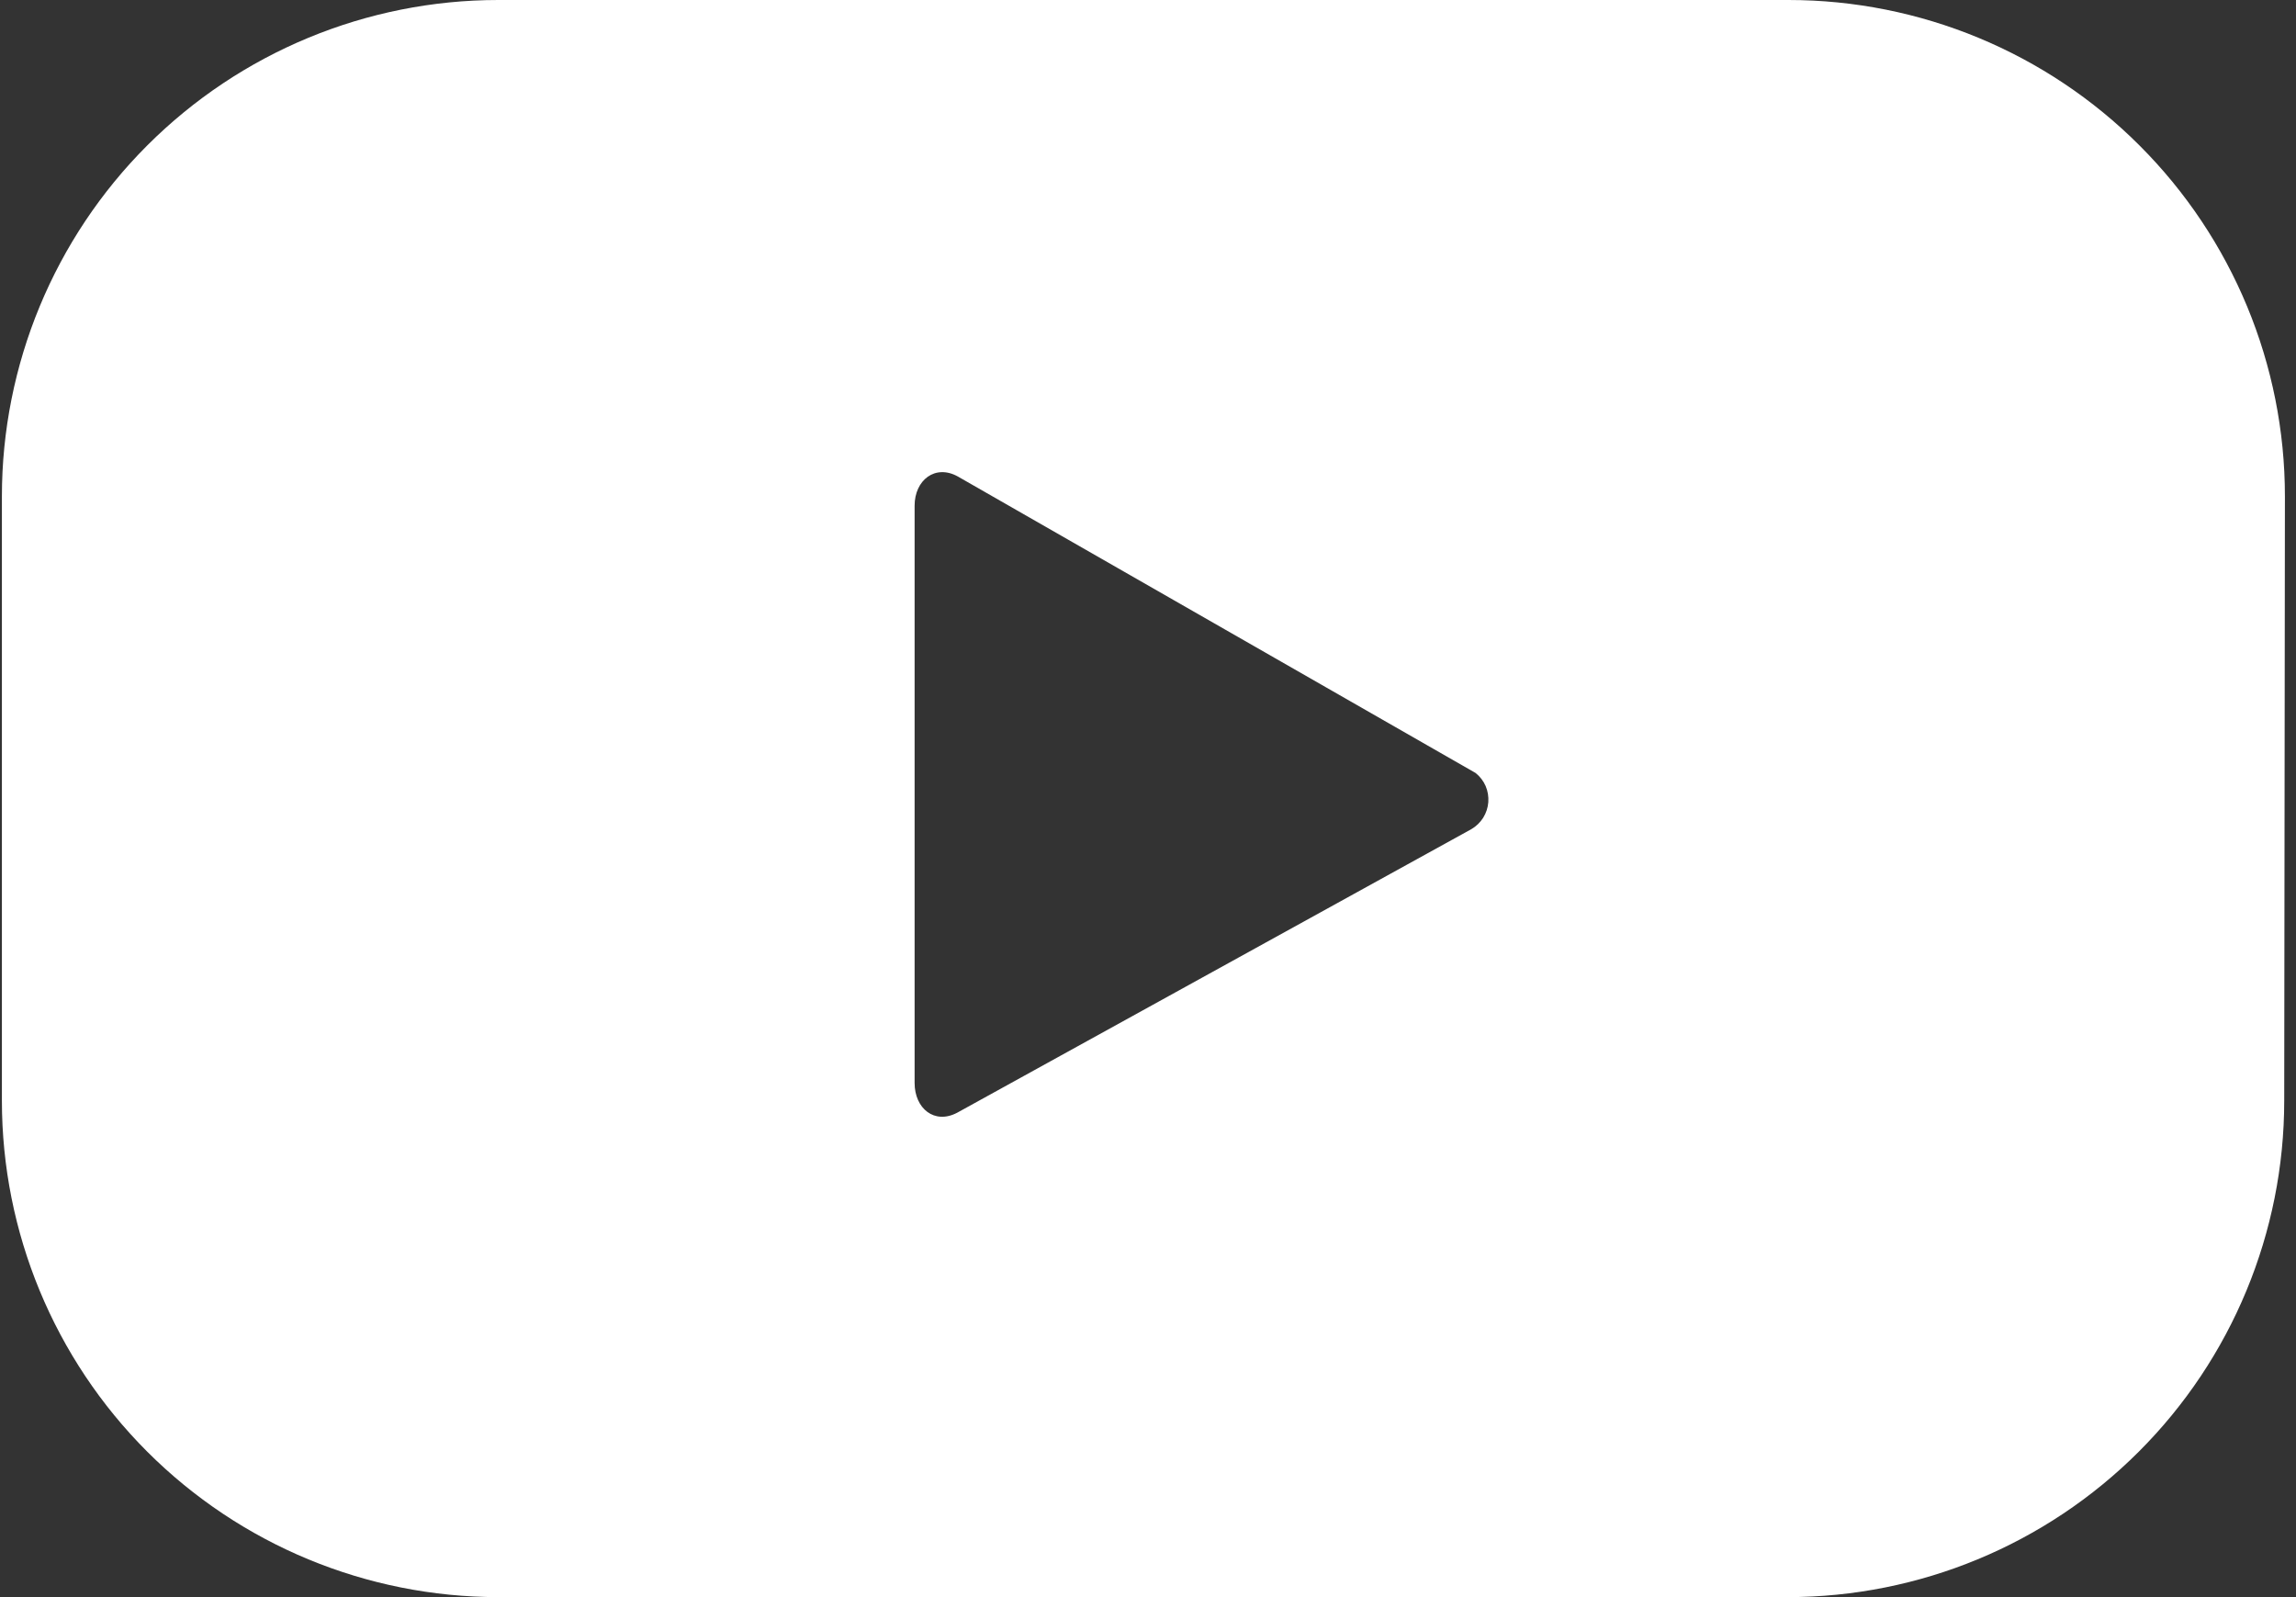 <svg width="23" height="16" viewBox="0 0 23 16" fill="none" xmlns="http://www.w3.org/2000/svg">
<rect x="0" y="0" width="23" height="16" fill="#333333" stroke="none"/>
<path d="M22.889 4.973C22.889 3.654 22.365 2.389 21.432 1.457C20.5 0.524 19.235 0 17.916 0H4.992C3.673 0 2.408 0.524 1.475 1.457C0.543 2.389 0.019 3.654 0.019 4.973V11.027C0.019 12.346 0.543 13.611 1.475 14.543C2.408 15.476 3.673 16 4.992 16H17.908C19.227 16 20.492 15.476 21.425 14.543C22.358 13.611 22.882 12.346 22.882 11.027L22.889 4.973ZM14.74 8.306L9.589 11.147C9.361 11.268 9.162 11.105 9.162 10.849V5.066C9.162 4.81 9.368 4.647 9.596 4.774L14.782 7.744C14.826 7.779 14.86 7.824 14.882 7.874C14.904 7.925 14.913 7.981 14.909 8.036C14.905 8.091 14.887 8.145 14.858 8.192C14.828 8.239 14.788 8.278 14.74 8.306Z" fill="white"/>
</svg>

